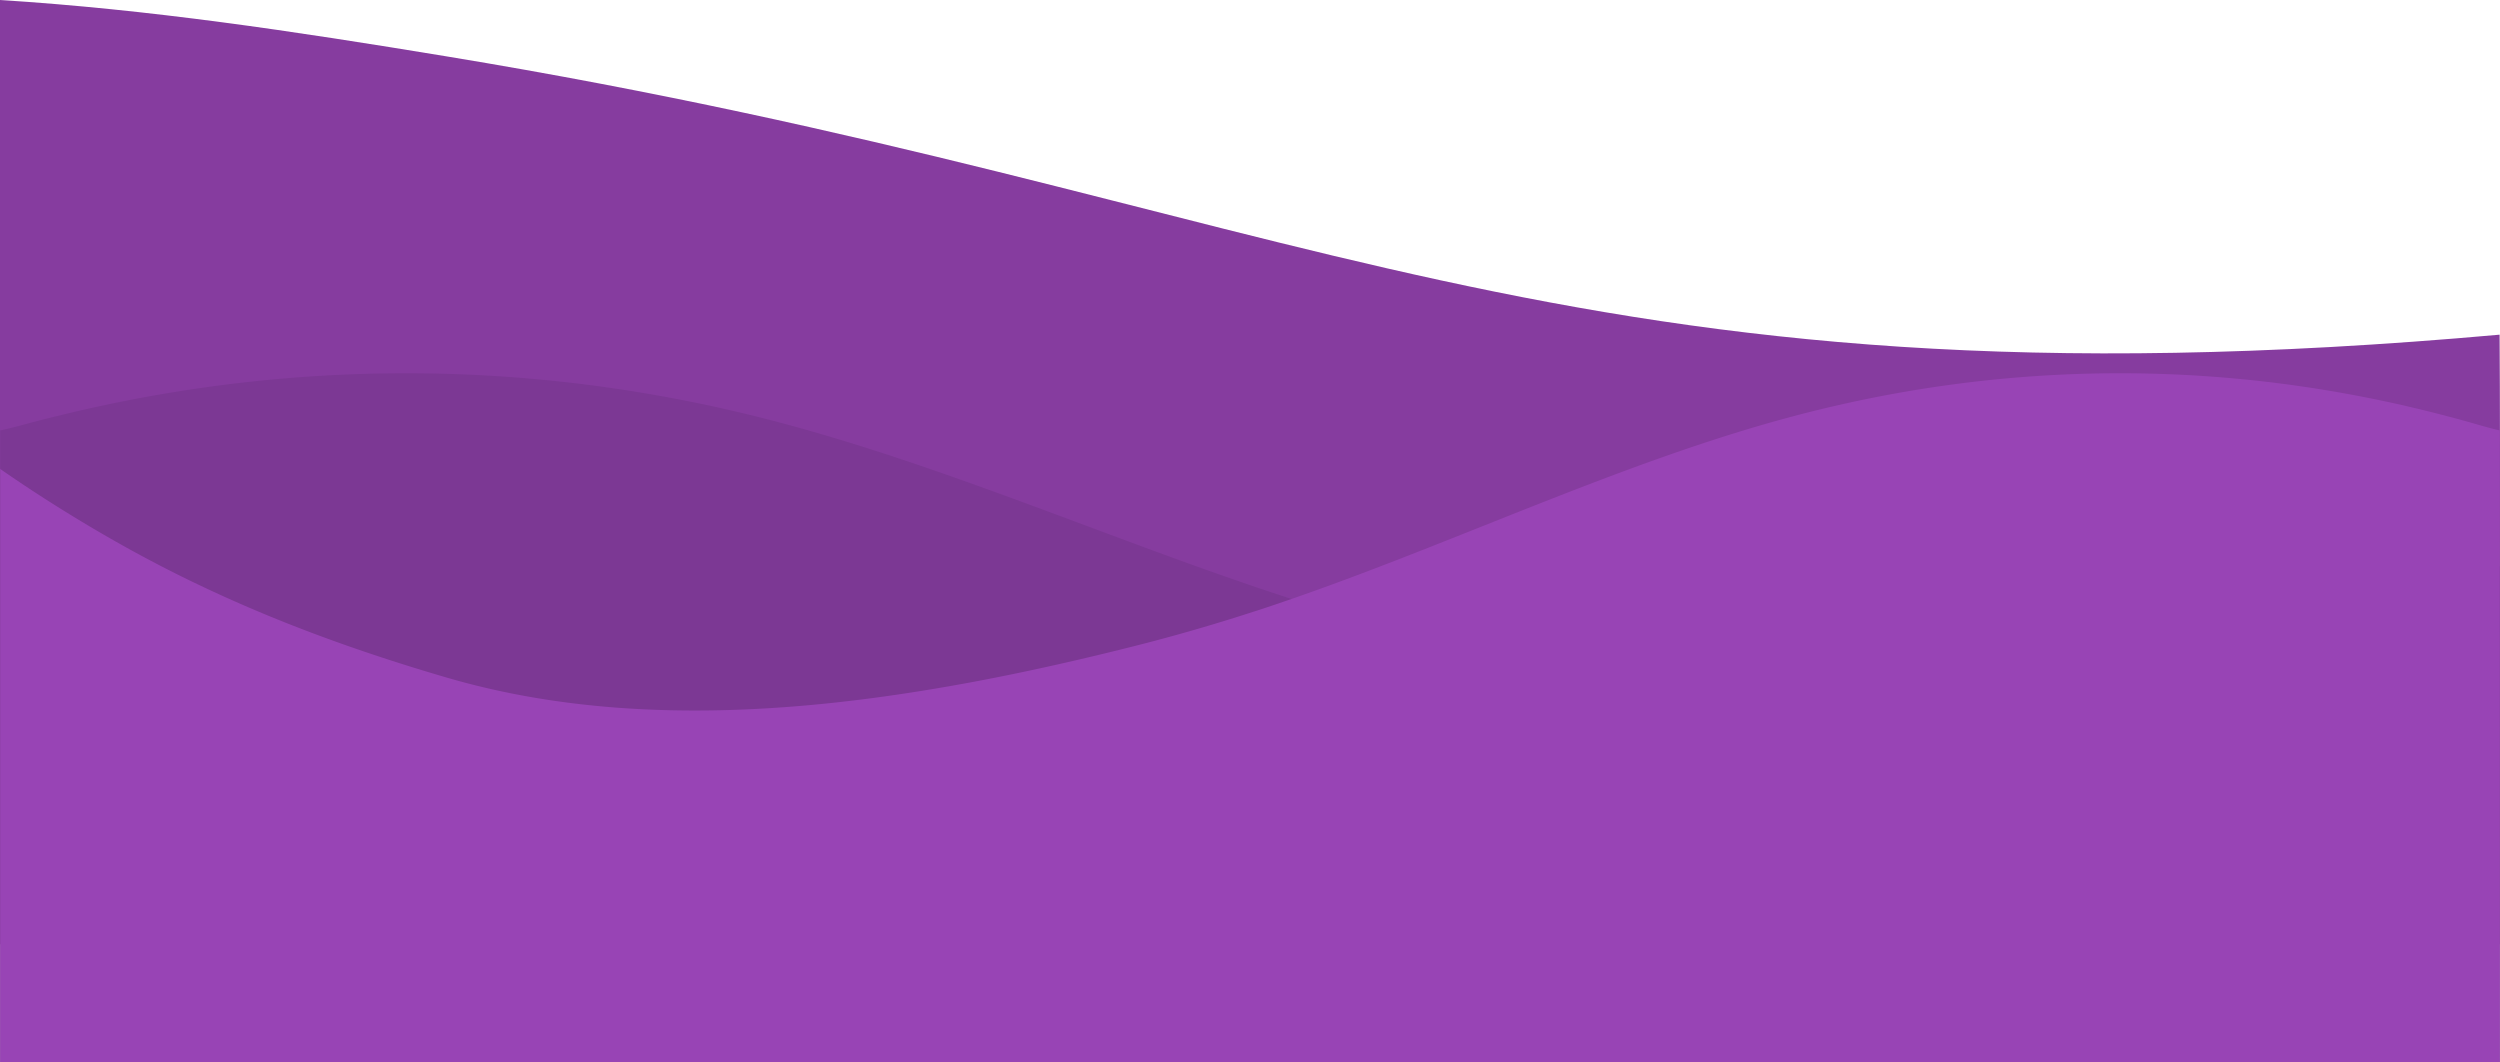 <svg width="1440" height="612" preserveAspectRatio="none" xmlns="http://www.w3.org/2000/svg" xmlns:xlink="http://www.w3.org/1999/xlink"><defs><path id="a" d="M0 0h1440v467H0z"/></defs><g fill="none" fill-rule="evenodd"><path d="M0 543.838c669.317 70.883 1149.239 70.883 1439.766 0 0-140.958.526-278.917 0-351.065C895.247 241.494 751.968 113.99 257.194 32.47 168.394 17.839 86.111 5.44 0 0v543.838z" fill="#863C9F"/><g transform="translate(0 145)"><mask id="b" fill="#fff"><use xlink:href="#a"/></mask><path d="M0 537V102.969a274.142 274.142 0 0012.69-3.12c6.588-1.782 13.173-3.524 19.787-5.102 133.061-32.961 269.658-33.044 402.695.04 110.09 27.375 217.182 77.063 326.47 110.836 1.955.608 3.936 1.217 5.89 1.782 24.819 7.532 49.746 14.255 74.75 20.127 41.82 9.84 85.354 18.83 129.53 25.432 81.445 12.27 165.11 16.441 244.385 2.877 15.905-2.716 31.646-6.158 47.149-10.37 66.154-18.061 131.32-40.778 195.014-73.62a927.19 927.19 0 0040.456-22.15A908.794 908.794 0 001539 125.039V537" fill="#7C3894" mask="url(#b)"/><path d="M0 537V102.969c3.984-.934 7.94-1.986 11.874-3.12 6.163-1.782 12.325-3.524 18.514-5.102 124.502-32.961 252.312-33.044 376.79.04 103.01 27.375 203.212 77.063 305.47 110.836 1.829.608 3.683 1.217 5.511 1.782 23.222 7.532 46.545 14.255 69.942 20.127 39.129 9.84 79.863 18.83 121.197 25.432 76.205 12.27 154.488 16.441 228.664 2.877 14.882-2.716 29.61-6.158 44.116-10.37 61.899-18.061 122.874-40.778 182.469-73.62a852 852 0 0037.854-22.15A842.532 842.532 0 001440 125.039V537" fill="#9844B5" mask="url(#b)" transform="matrix(-1 0 0 1 1440 0)"/></g></g></svg>